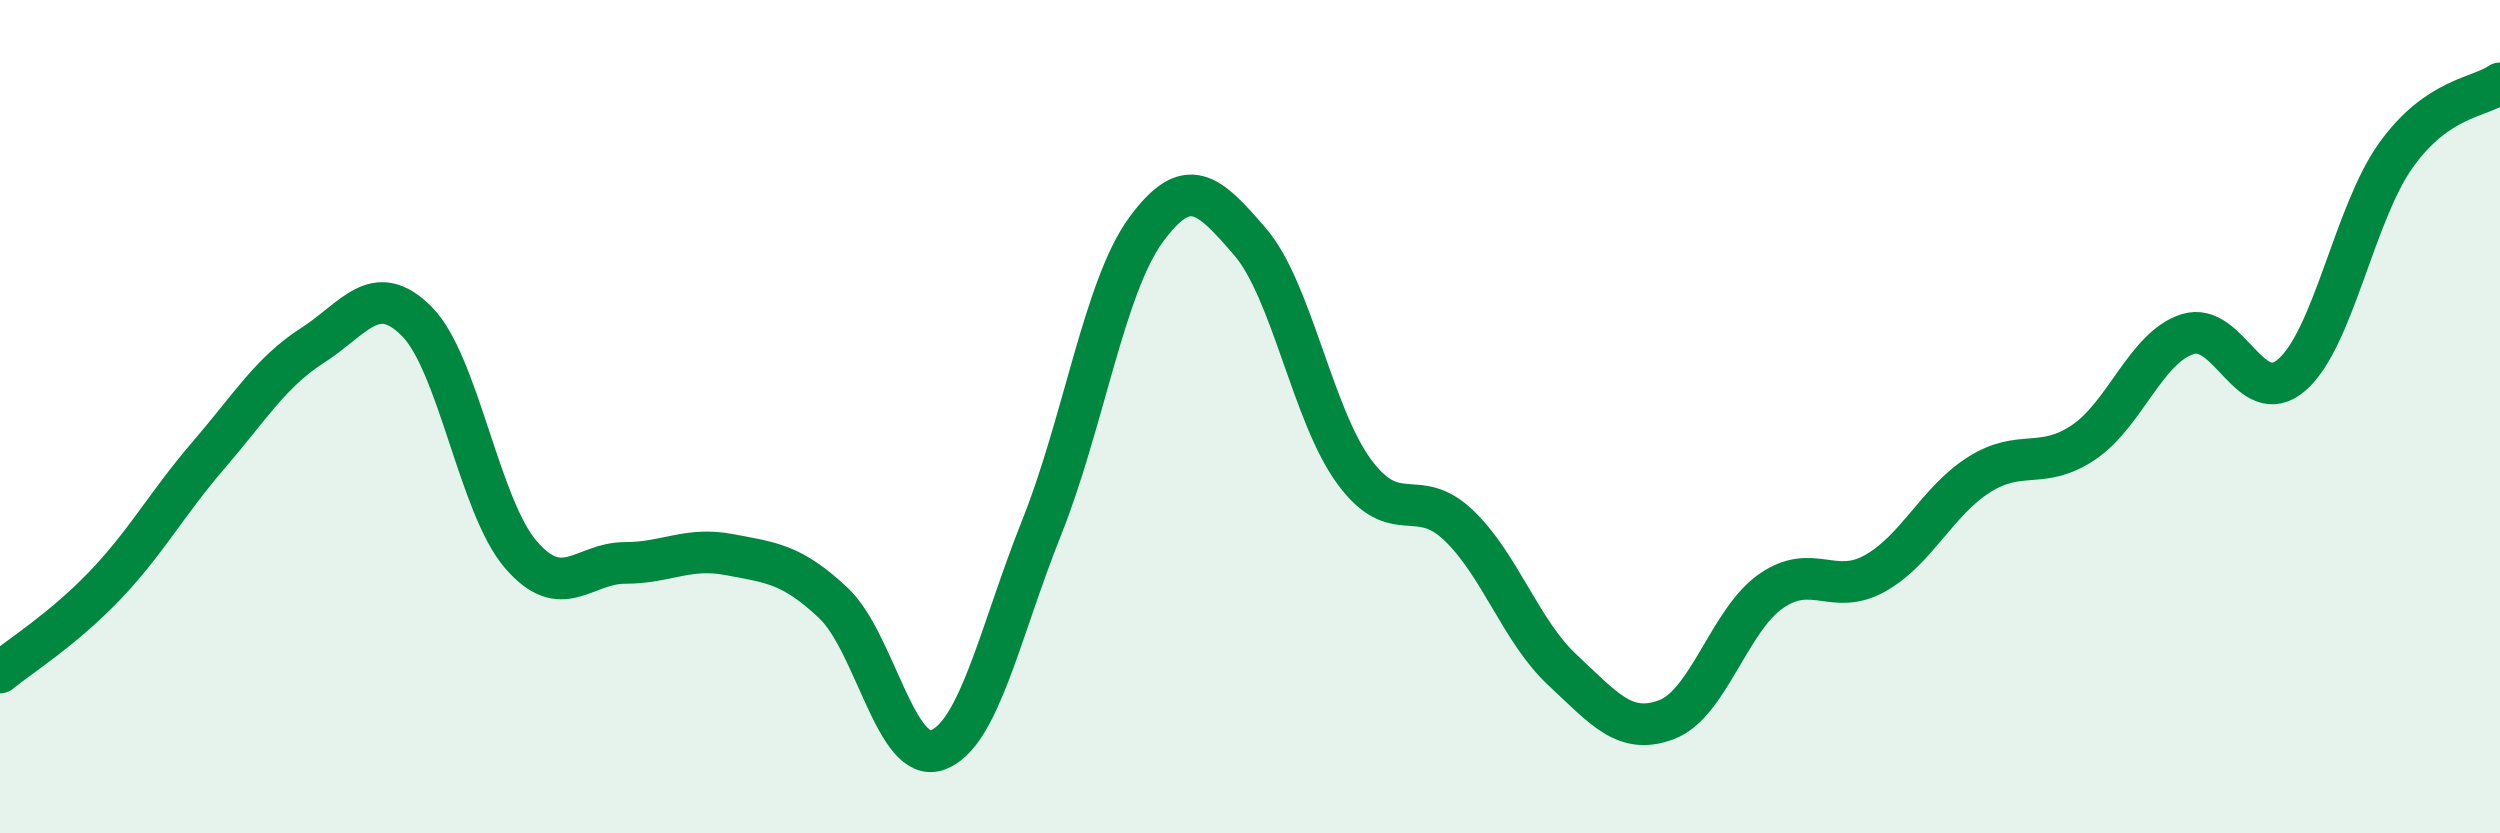 
    <svg width="60" height="20" viewBox="0 0 60 20" xmlns="http://www.w3.org/2000/svg">
      <path
        d="M 0,16.14 C 0.5,15.73 1.5,15.11 2.5,14.07 C 3.5,13.03 4,12.09 5,10.93 C 6,9.77 6.5,8.93 7.5,8.29 C 8.5,7.65 9,6.71 10,7.71 C 11,8.71 11.5,12.15 12.5,13.31 C 13.5,14.47 14,13.51 15,13.51 C 16,13.51 16.5,13.12 17.5,13.31 C 18.5,13.5 19,13.53 20,14.47 C 21,15.41 21.5,18.36 22.5,18 C 23.5,17.64 24,15.16 25,12.66 C 26,10.16 26.5,6.89 27.5,5.52 C 28.5,4.15 29,4.64 30,5.8 C 31,6.96 31.5,9.96 32.5,11.32 C 33.5,12.68 34,11.65 35,12.6 C 36,13.55 36.5,15.15 37.5,16.08 C 38.5,17.01 39,17.65 40,17.27 C 41,16.89 41.5,14.89 42.5,14.19 C 43.5,13.49 44,14.32 45,13.76 C 46,13.2 46.5,12.02 47.5,11.39 C 48.5,10.76 49,11.29 50,10.62 C 51,9.95 51.5,8.34 52.5,8.02 C 53.5,7.7 54,9.86 55,9 C 56,8.14 56.5,5.13 57.5,3.73 C 58.5,2.33 59.5,2.35 60,2L60 20L0 20Z"
        fill="#008740"
        opacity="0.1"
        stroke-linecap="round"
        stroke-linejoin="round"
      />
      <path
        d="M 0,16.14 C 0.5,15.73 1.5,15.11 2.5,14.07 C 3.5,13.03 4,12.09 5,10.93 C 6,9.77 6.5,8.93 7.5,8.29 C 8.5,7.65 9,6.71 10,7.71 C 11,8.71 11.5,12.15 12.5,13.31 C 13.5,14.47 14,13.51 15,13.51 C 16,13.51 16.5,13.12 17.5,13.31 C 18.5,13.5 19,13.53 20,14.47 C 21,15.41 21.5,18.36 22.5,18 C 23.5,17.64 24,15.16 25,12.66 C 26,10.16 26.5,6.89 27.5,5.52 C 28.5,4.15 29,4.64 30,5.8 C 31,6.96 31.5,9.96 32.5,11.32 C 33.5,12.68 34,11.65 35,12.6 C 36,13.55 36.5,15.15 37.5,16.08 C 38.5,17.01 39,17.65 40,17.27 C 41,16.89 41.5,14.89 42.5,14.19 C 43.5,13.49 44,14.32 45,13.76 C 46,13.2 46.5,12.02 47.5,11.39 C 48.5,10.76 49,11.29 50,10.62 C 51,9.95 51.5,8.34 52.5,8.02 C 53.5,7.7 54,9.86 55,9 C 56,8.14 56.5,5.13 57.5,3.73 C 58.5,2.33 59.5,2.35 60,2"
        stroke="#008740"
        stroke-width="1"
        fill="none"
        stroke-linecap="round"
        stroke-linejoin="round"
      />
    </svg>
  